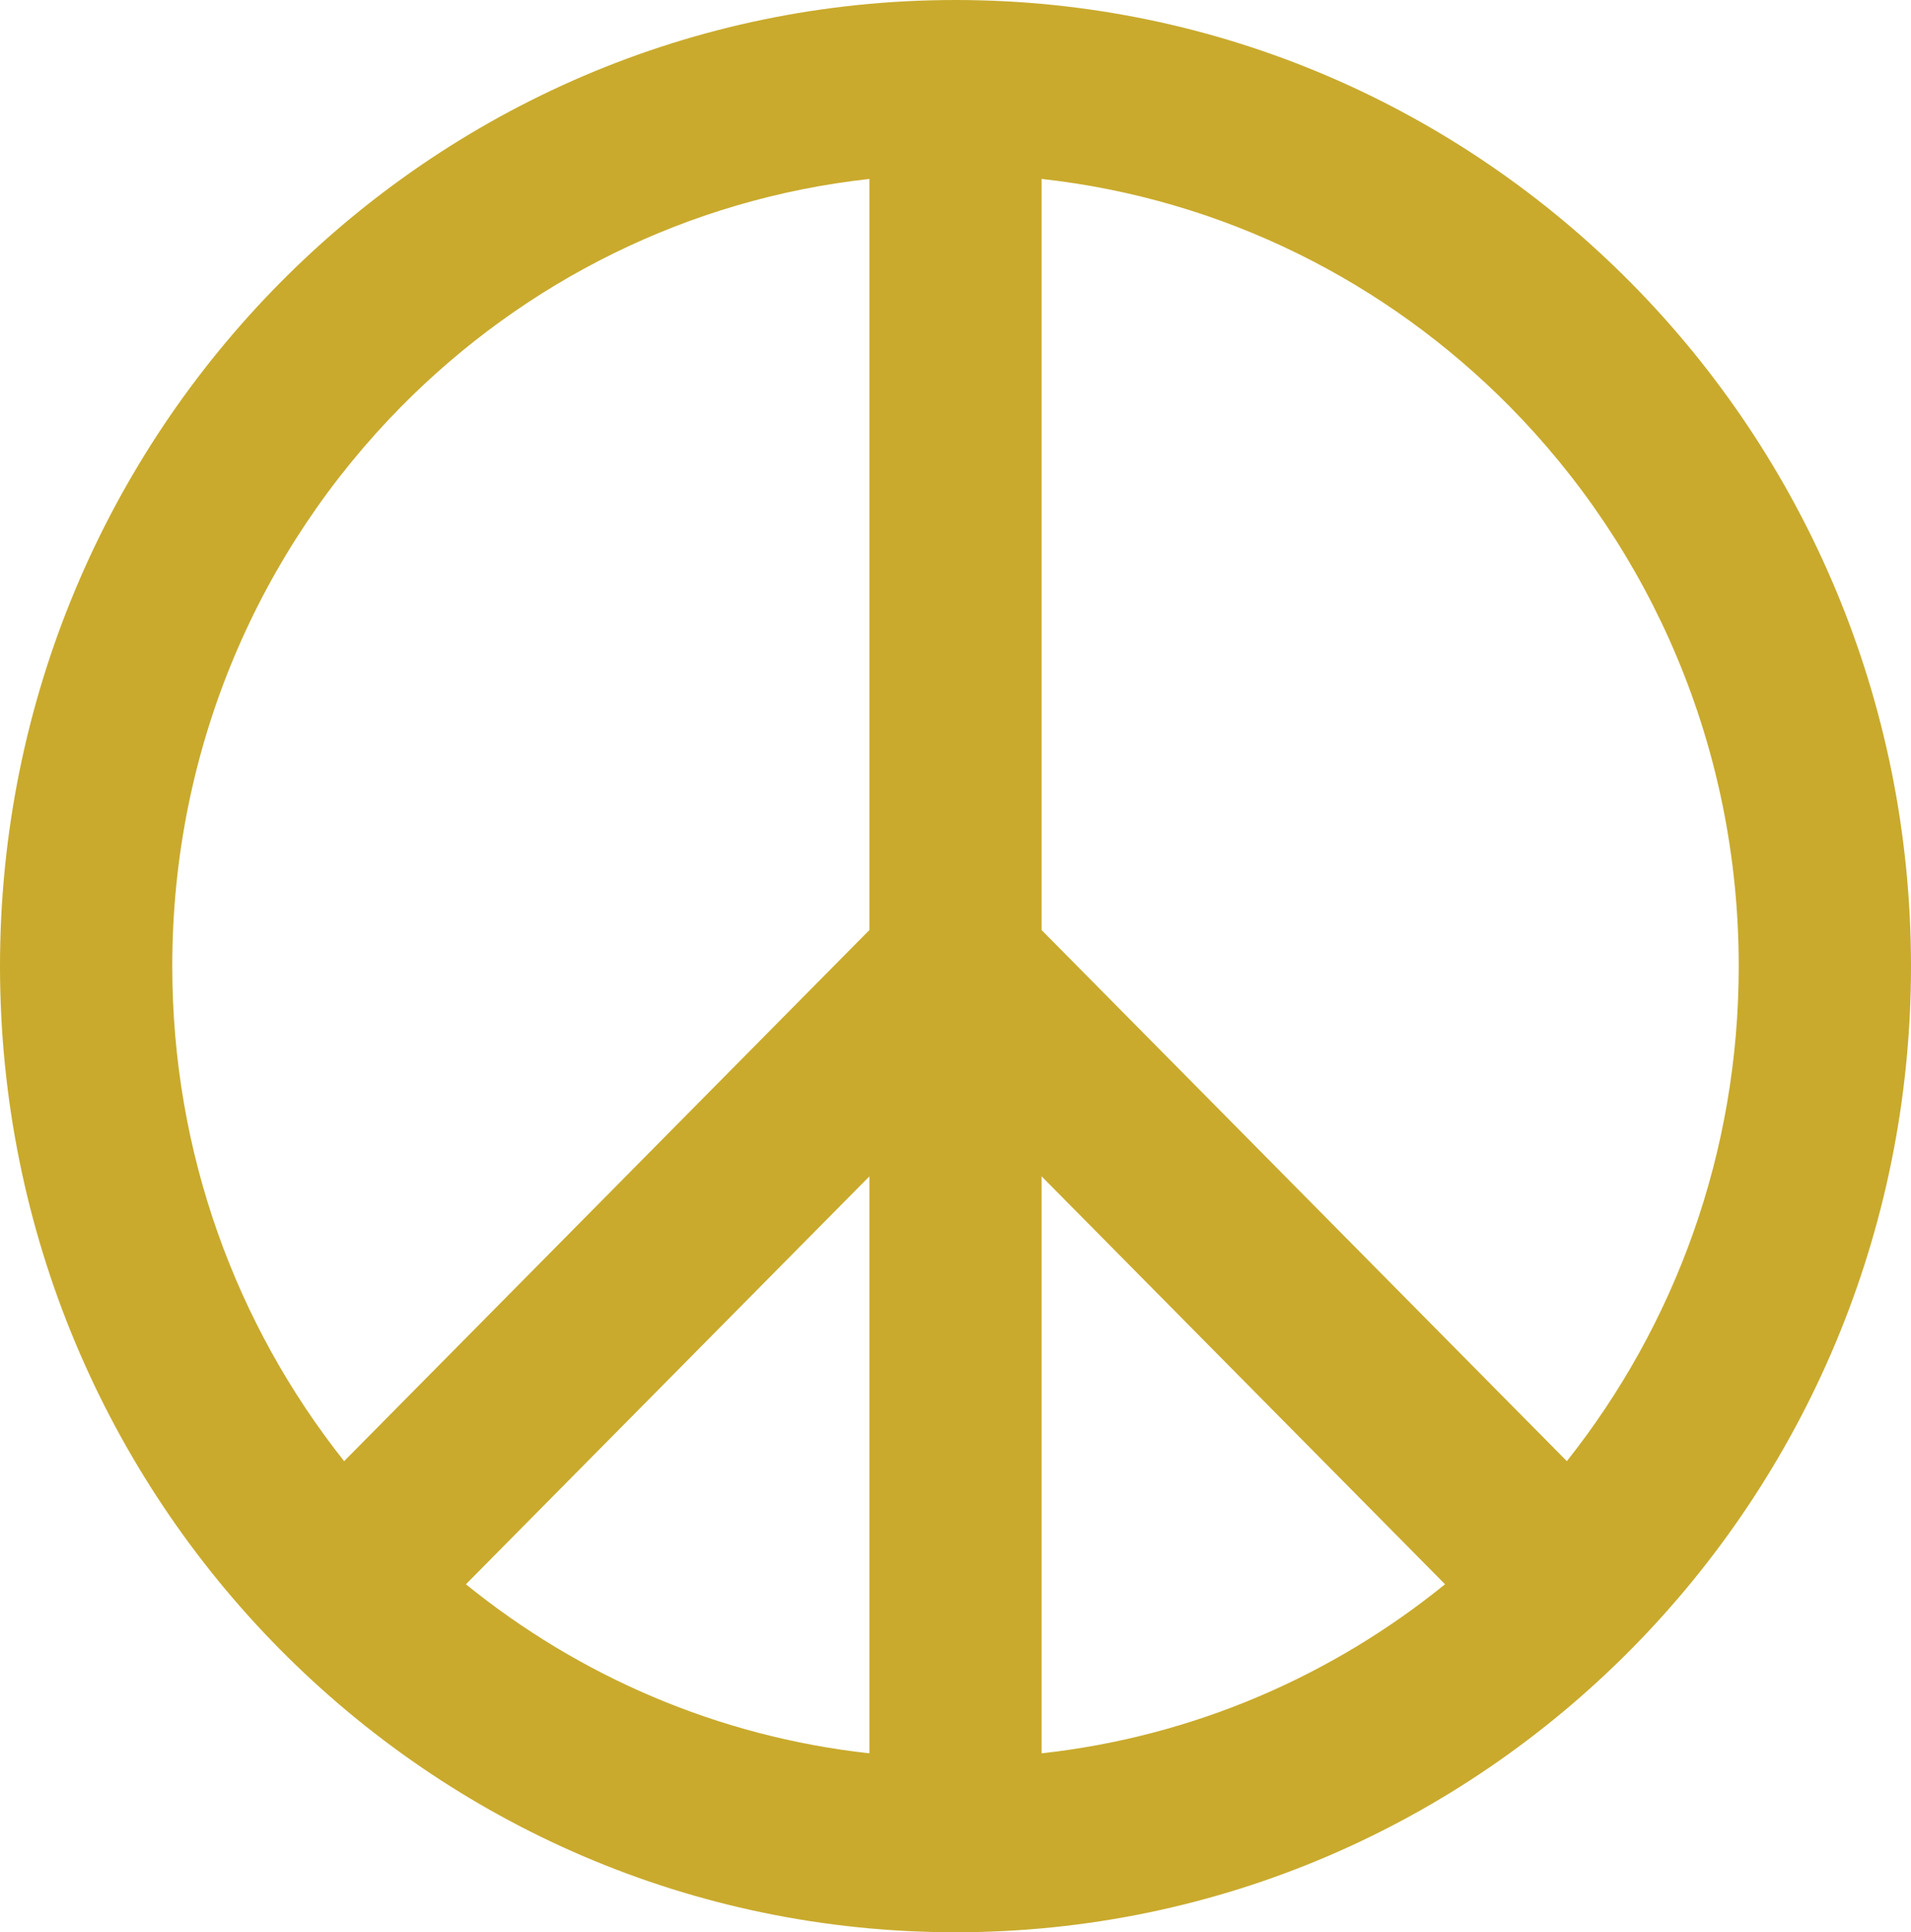 <?xml version="1.0" encoding="UTF-8"?>
<svg version="1.1" baseProfile="tiny" id="Layer_1" xmlns="http://www.w3.org/2000/svg" xmlns:xlink="http://www.w3.org/1999/xlink" x="0px" y="0px" width="98.918px" height="100px" viewBox="0 0 98.918 100" xml:space="preserve">
<style> <![CDATA[ path {fill: #c9aa2d;} path:hover {fill: #efc10b;} ]]> </style>
<path class="caticon" d="M49.459,0C22.143,0.003,0.003,22.384,0,50.001C0.003,77.615,22.143,99.997,49.459,100  c27.316-0.003,49.456-22.385,49.459-49.999C98.915,22.384,76.775,0.003,49.459,0z M90.001,50.001c0,9.707-3.328,18.597-8.897,25.618  L53.916,48.133V9.261c9.419,1.039,17.848,5.331,24.211,11.757C85.473,28.449,90,38.667,90.001,50.001z M45.002,90.74  c-7.861-0.868-15.03-4.002-20.885-8.749L45.002,60.88V90.74z M53.916,60.879L74.799,81.99c-5.854,4.746-13.021,7.881-20.883,8.749  V60.879z M20.791,21.018C27.152,14.591,35.583,10.3,45.002,9.261v38.871L17.813,75.619c-5.57-7.021-8.896-15.911-8.896-25.618  C8.918,38.667,13.447,28.449,20.791,21.018z"/>
</svg>
